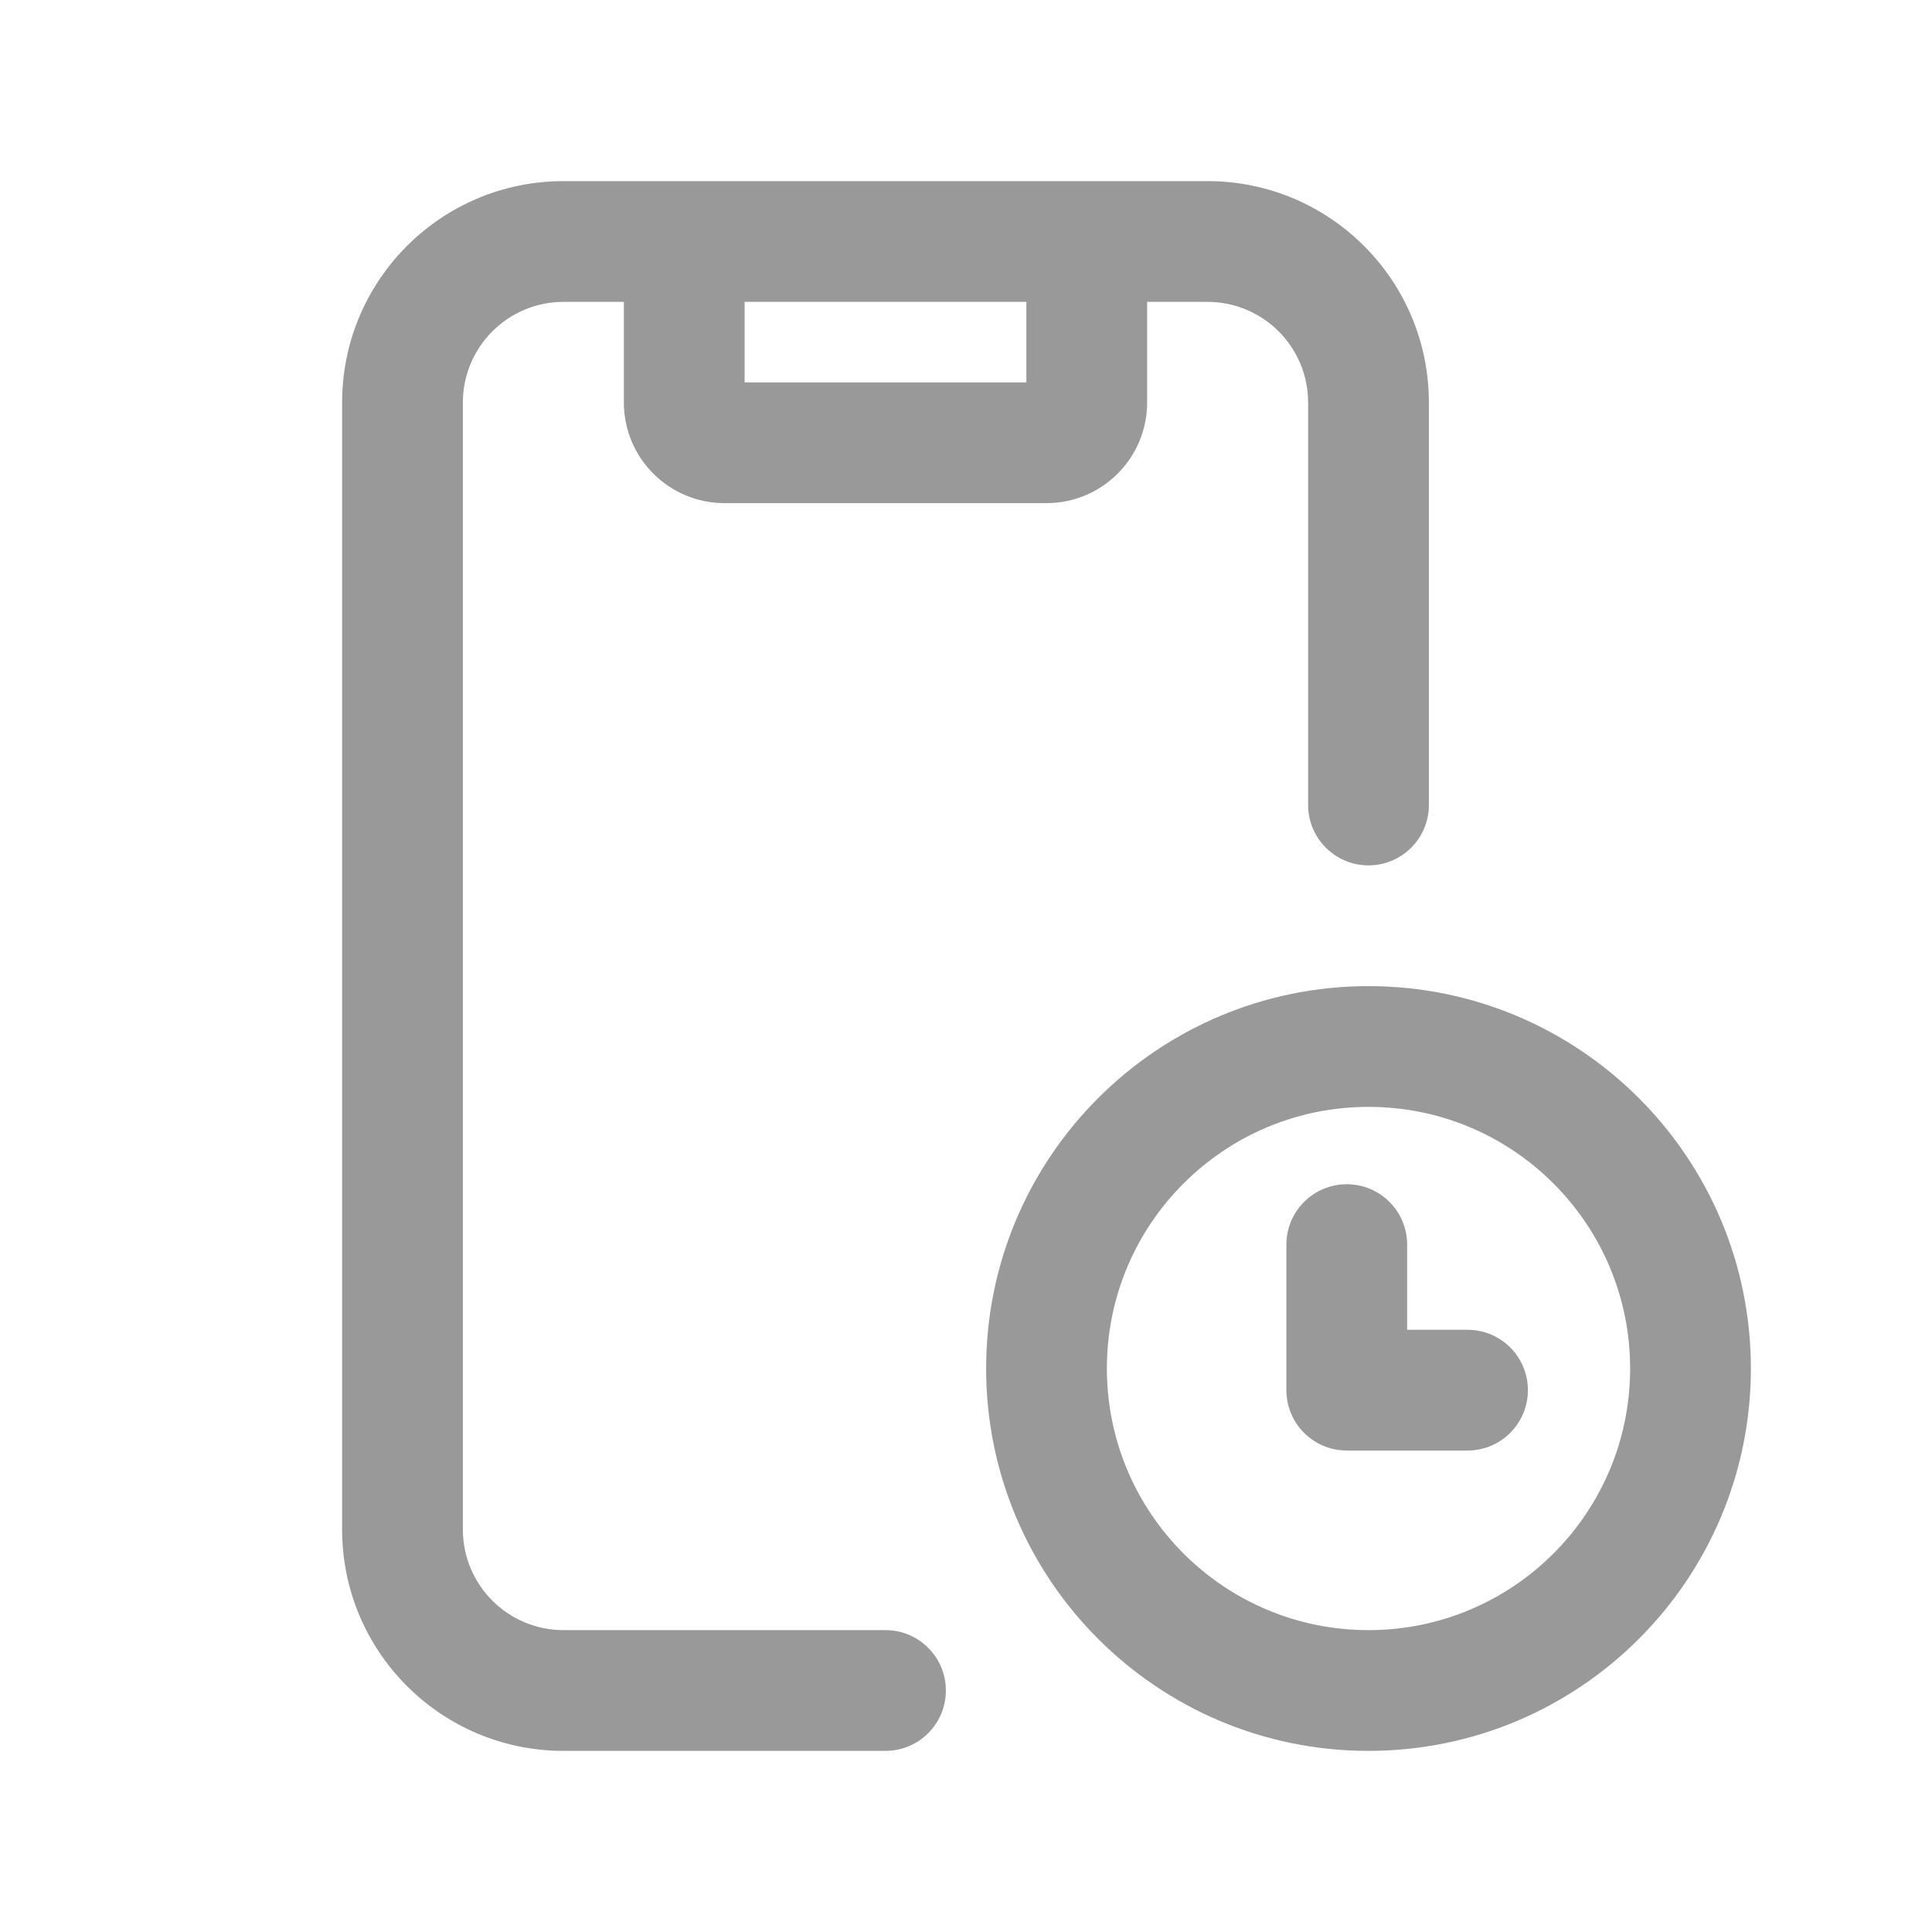 <svg width="24" height="24" viewBox="0 0 24 24" fill="none" xmlns="http://www.w3.org/2000/svg">
<path d="M15 2.25C16.519 2.25 17.75 3.481 17.75 5V10C17.75 10.414 17.414 10.75 17 10.75C16.586 10.75 16.25 10.414 16.25 10V5C16.25 4.31 15.69 3.75 15 3.75H14.25V5C14.25 5.69 13.69 6.25 13 6.25H9C8.31 6.25 7.75 5.69 7.75 5V3.75H7C6.31 3.75 5.75 4.31 5.75 5V19C5.75 19.69 6.31 20.25 7 20.25H11C11.414 20.25 11.75 20.586 11.75 21C11.75 21.414 11.414 21.75 11 21.75H7C5.481 21.75 4.25 20.519 4.25 19V5C4.25 3.481 5.481 2.25 7 2.25H15ZM17 12.25C19.623 12.25 21.75 14.377 21.75 17C21.75 19.623 19.623 21.75 17 21.75C14.377 21.75 12.25 19.623 12.25 17C12.25 14.377 14.377 12.25 17 12.25ZM17 13.75C15.205 13.75 13.75 15.205 13.75 17C13.75 18.795 15.205 20.25 17 20.25C18.795 20.25 20.25 18.795 20.25 17C20.25 15.205 18.795 13.75 17 13.75ZM16.73 14.711C17.145 14.711 17.48 15.047 17.48 15.461V16.519H18.23C18.645 16.519 18.98 16.855 18.98 17.269C18.98 17.683 18.645 18.019 18.23 18.019H16.73C16.316 18.019 15.98 17.683 15.98 17.269V15.461C15.98 15.047 16.316 14.711 16.73 14.711ZM9.25 4.75H12.75V3.75H9.25V4.75Z" fill="#999999"/>
</svg>
